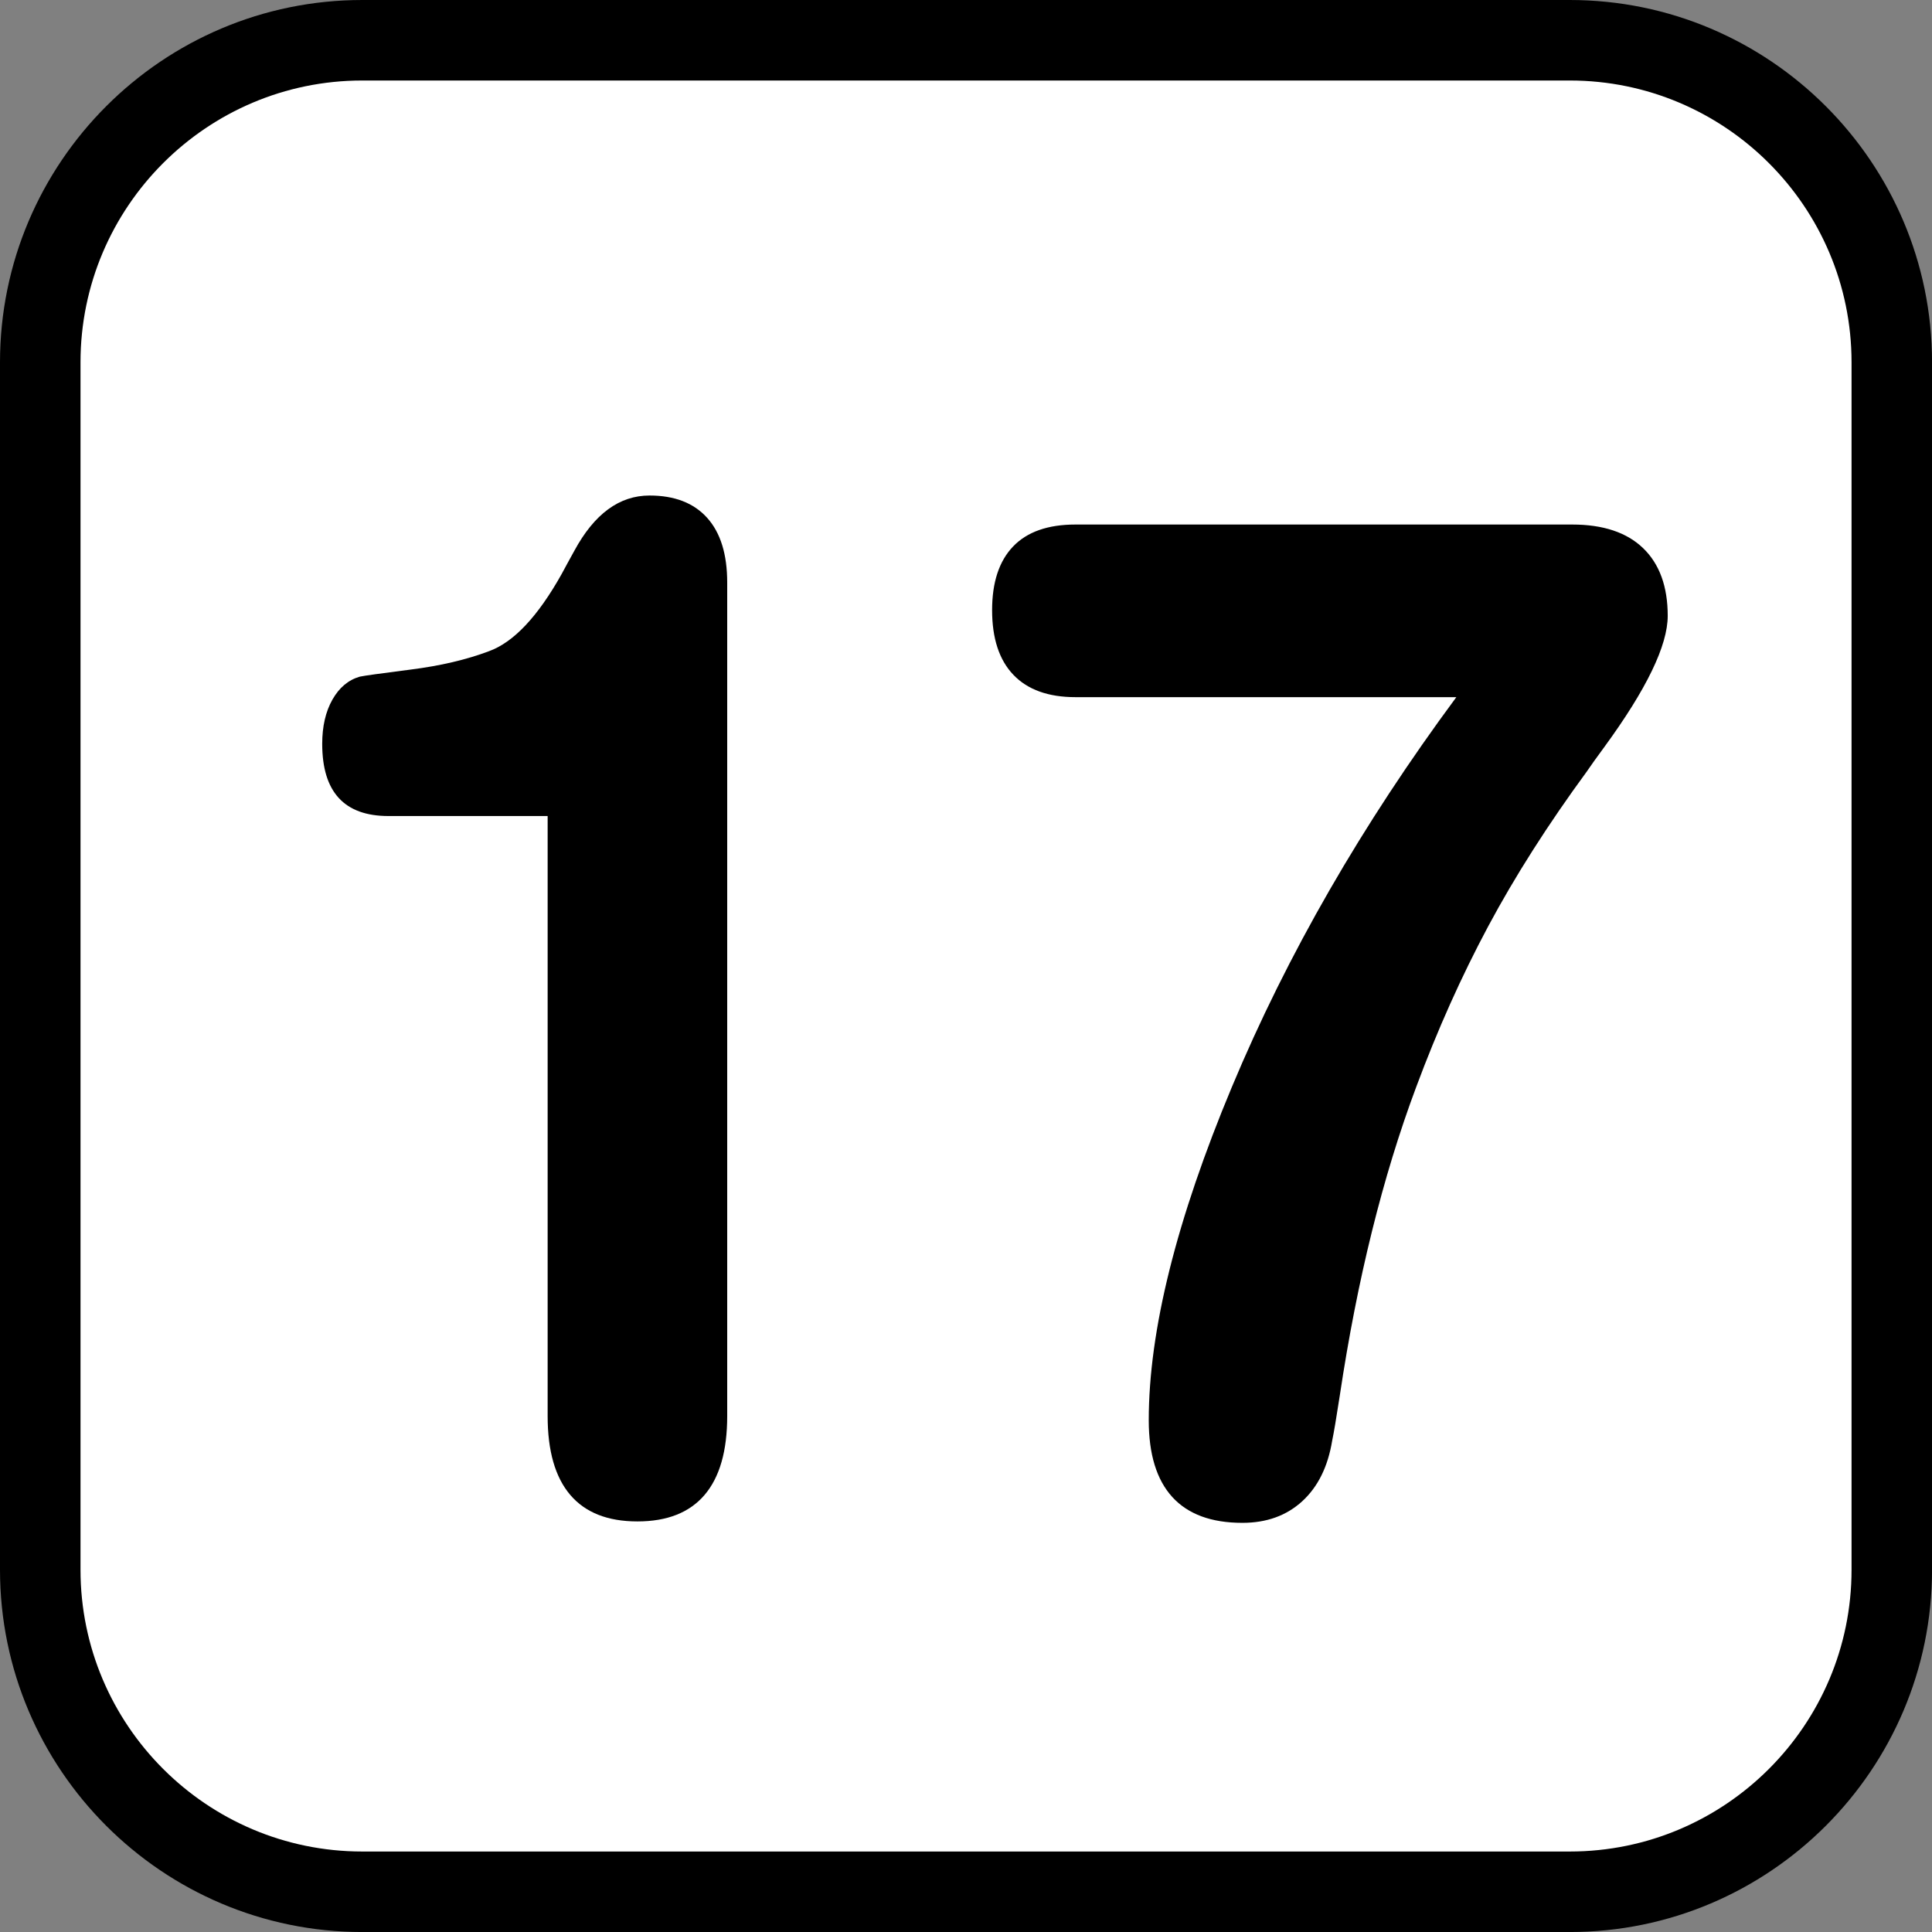 <?xml version="1.0" encoding="utf-8"?>
<!-- Generator: Adobe Illustrator 16.0.0, SVG Export Plug-In . SVG Version: 6.00 Build 0)  -->
<!DOCTYPE svg PUBLIC "-//W3C//DTD SVG 1.1//EN" "http://www.w3.org/Graphics/SVG/1.1/DTD/svg11.dtd">
<svg version="1.1" id="Calque_1" xmlns="http://www.w3.org/2000/svg" xmlns:xlink="http://www.w3.org/1999/xlink" x="0px" y="0px"
	 width="136.061px" height="136.061px" viewBox="0 0 136.061 136.061" enable-background="new 0 0 136.061 136.061"
	 xml:space="preserve">
<rect x="0" y="0" width="136.061" height="136.061" fill="#808080" stroke="none"/>
<g>
	<path d="M110.552,0h-85.04C11.445,0,0,11.445,0,25.513v85.039c0,14.065,11.445,25.511,25.512,25.511h85.04
		c14.066,0,25.512-11.445,25.512-25.511V25.513C136.064,11.445,124.618,0,110.552,0z"/>
	<path fill="#FFFFFF" d="M110.552,5.67h-85.04C14.571,5.67,5.67,14.572,5.67,25.513v85.039c0,10.94,8.901,19.841,19.843,19.841
		h85.04c10.941,0,19.842-8.9,19.842-19.841V25.513C130.394,14.572,121.493,5.67,110.552,5.67z"/>
</g>
<g>
	<path d="M38.568,57.469H27.356c-1.555,0-2.721-0.423-3.498-1.271c-0.778-0.847-1.166-2.118-1.166-3.812
		c0-1.229,0.239-2.267,0.718-3.114c0.478-0.847,1.121-1.386,1.928-1.619c0.298-0.066,1.495-0.232,3.587-0.499
		c2.092-0.265,3.931-0.697,5.516-1.295c1.733-0.63,3.438-2.441,5.112-5.431c0.179-0.332,0.314-0.581,0.404-0.747
		c0.089-0.166,0.253-0.465,0.493-0.897c1.405-2.591,3.168-3.887,5.292-3.887c1.764,0,3.117,0.523,4.059,1.57
		s1.413,2.566,1.413,4.559v58.696c0,2.459-0.531,4.31-1.592,5.556c-1.062,1.246-2.639,1.868-4.731,1.868
		c-2.093,0-3.67-0.622-4.731-1.868c-1.062-1.246-1.592-3.097-1.592-5.556V57.469z"/>
	<path d="M75.743,49.097c-1.913,0-3.371-0.523-4.372-1.569c-1.002-1.046-1.502-2.566-1.502-4.559c0-1.96,0.493-3.455,1.479-4.485
		c0.986-1.029,2.451-1.544,4.395-1.544h34.979c2.182,0,3.849,0.557,5,1.669c1.15,1.113,1.727,2.699,1.727,4.758
		c0,2.093-1.495,5.182-4.484,9.268c-0.538,0.731-0.941,1.295-1.211,1.694c-2.751,3.754-5.067,7.392-6.951,10.912
		c-1.883,3.521-3.572,7.292-5.067,11.311c-2.361,6.312-4.155,13.554-5.381,21.725c-0.24,1.563-0.419,2.625-0.538,3.189
		c-0.3,1.827-1.002,3.247-2.108,4.26s-2.511,1.52-4.215,1.52c-2.183,0-3.827-0.606-4.934-1.818
		c-1.105-1.212-1.659-3.015-1.659-5.406c0-6.311,1.951-14.134,5.853-23.469c3.901-9.334,9.171-18.485,15.808-27.455H75.743z"/>
</g>
</svg>
